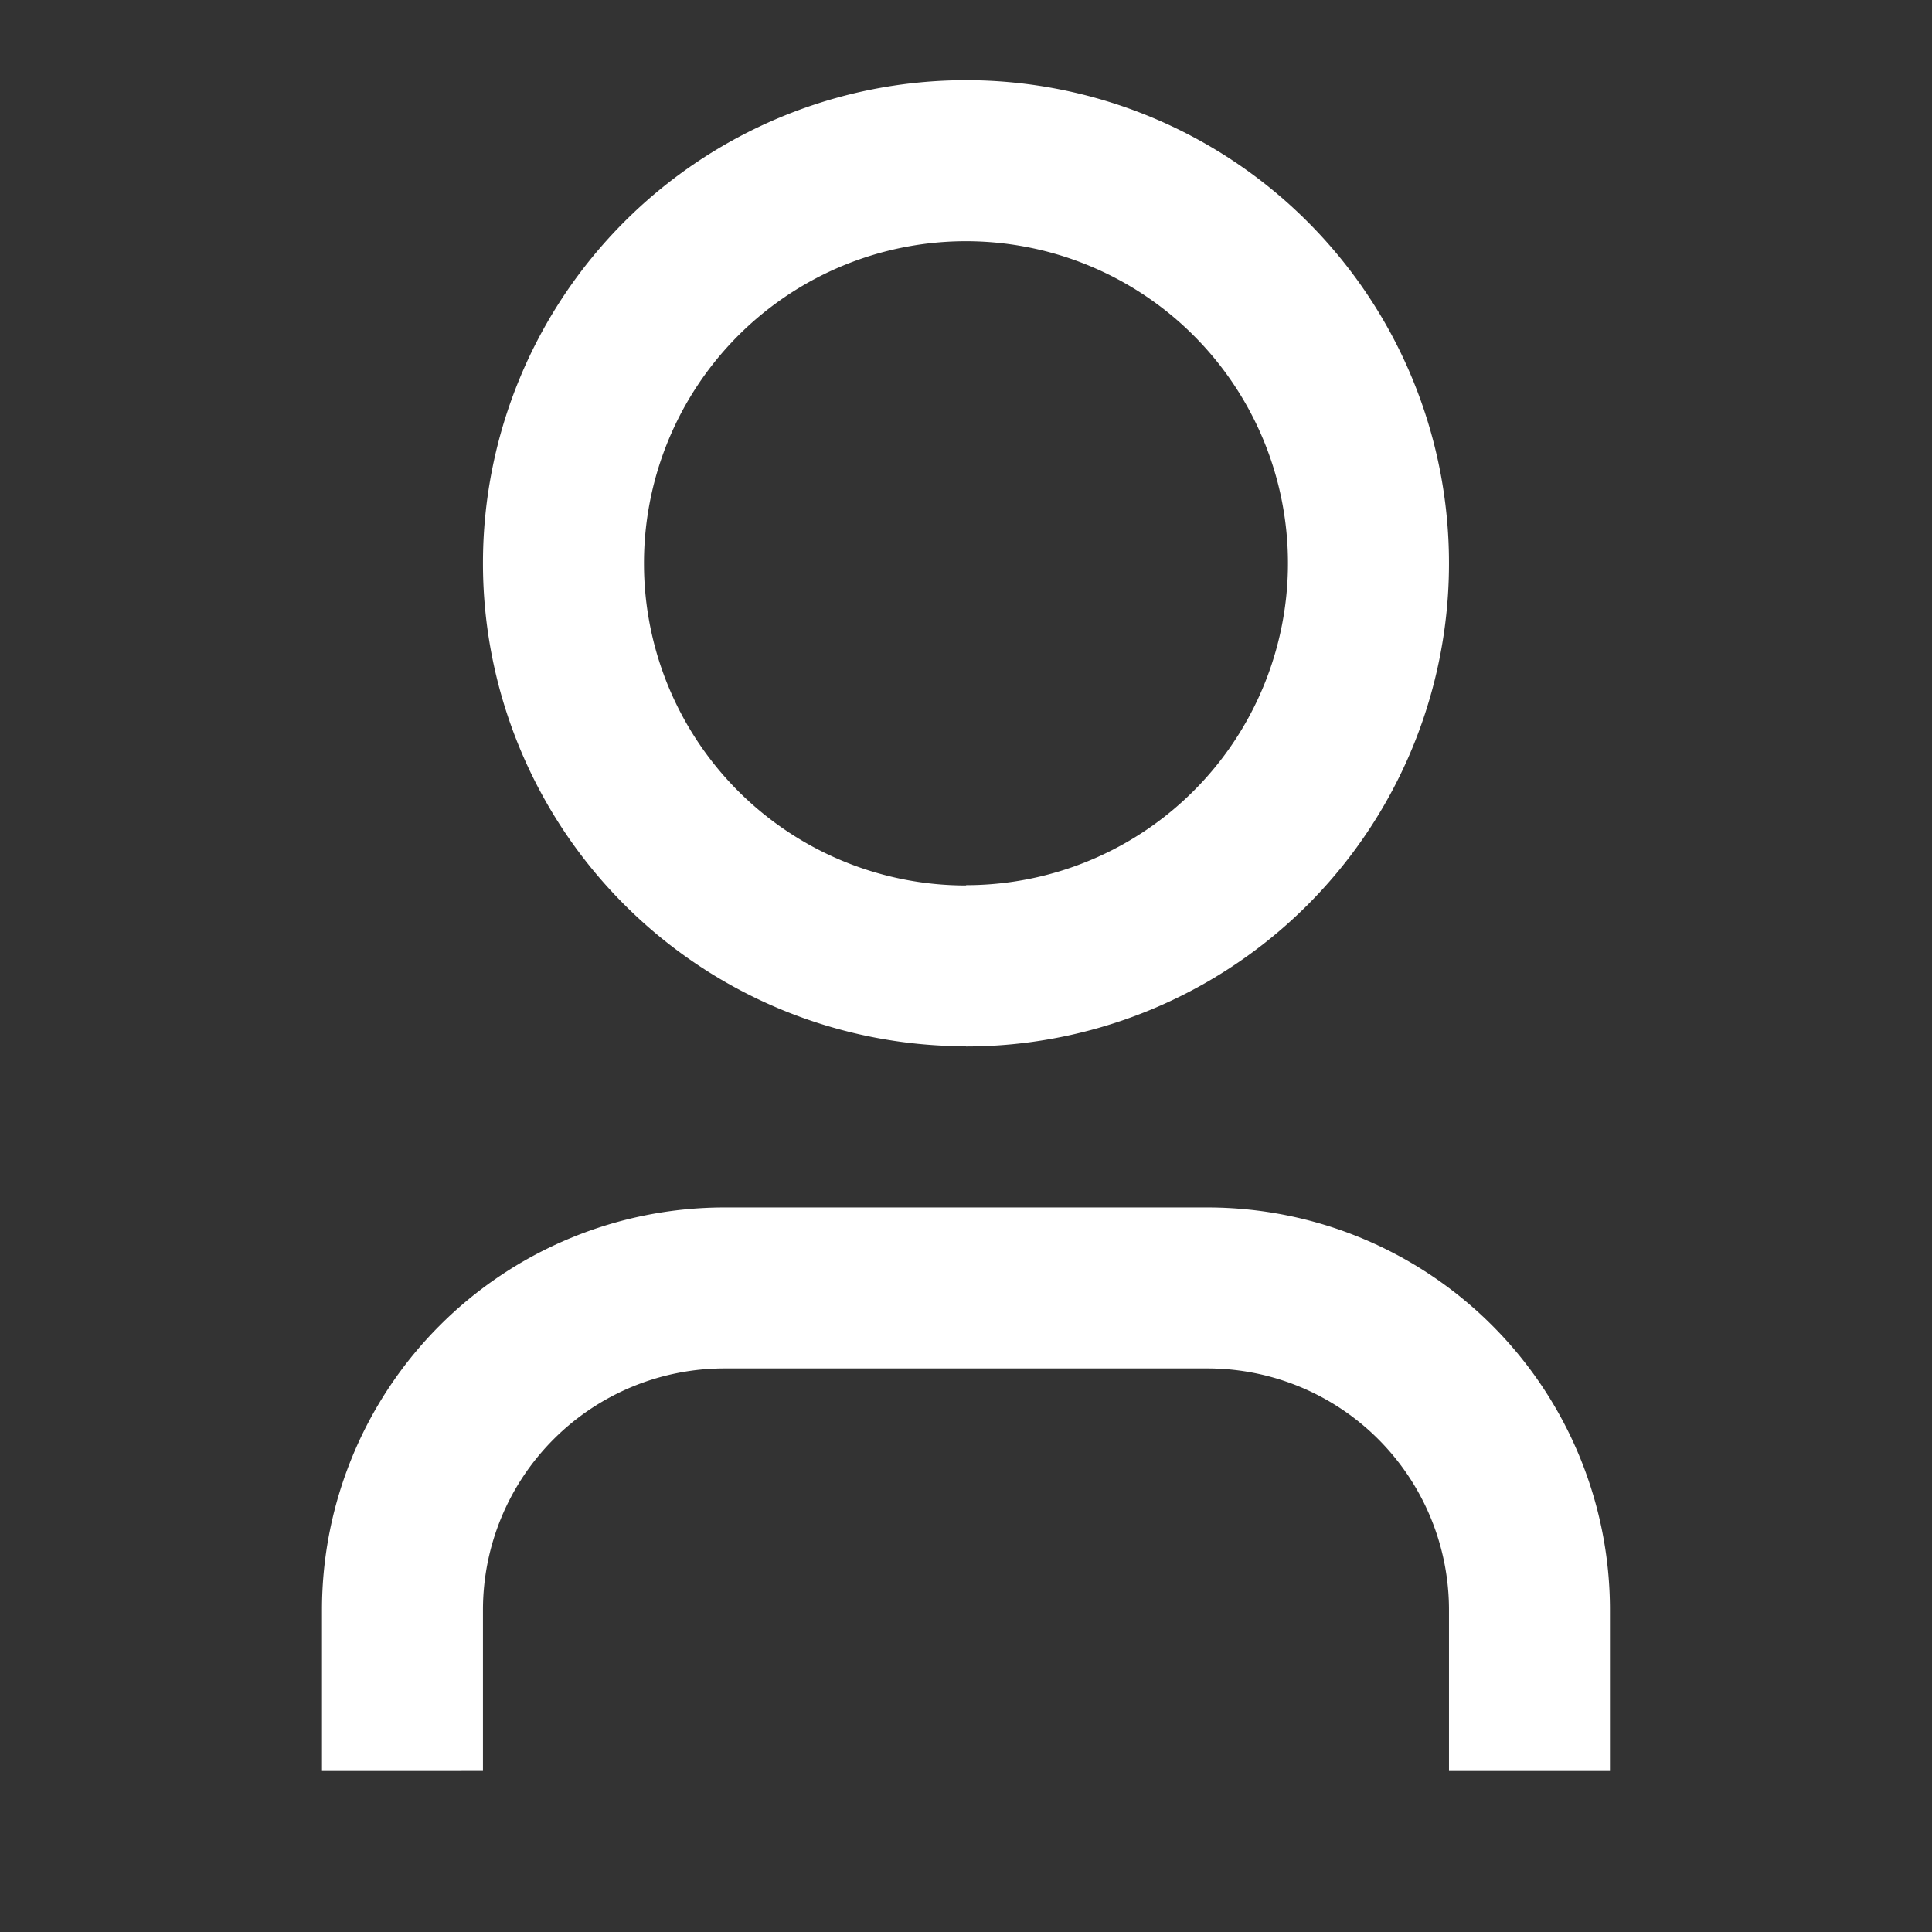 <svg id="그룹_13414" data-name="그룹 13414" xmlns="http://www.w3.org/2000/svg" width="33.055" height="33.055" viewBox="0 0 33.055 33.055">
  <rect x="0" y="0" width="33.055" height="33.055" fill="#333333" stroke="none"/>
  <path id="패스_15764" data-name="패스 15764" d="M0,0H33.055V33.055H0Z" fill="none"/>
  <path id="패스_15765" data-name="패스 15765" d="M26.036,29.923H23.282V27.168a4.132,4.132,0,0,0-4.132-4.132H10.886a4.132,4.132,0,0,0-4.132,4.132v2.755H4V27.168a6.886,6.886,0,0,1,6.886-6.886H19.15a6.886,6.886,0,0,1,6.886,6.886Zm-11.018-12.4a8.264,8.264,0,1,1,8.264-8.264A8.264,8.264,0,0,1,15.018,17.527Zm0-2.755A5.509,5.509,0,1,0,9.509,9.264,5.509,5.509,0,0,0,15.018,14.773Z" transform="translate(1.509 0.377)" fill="#fff"/>
</svg>
